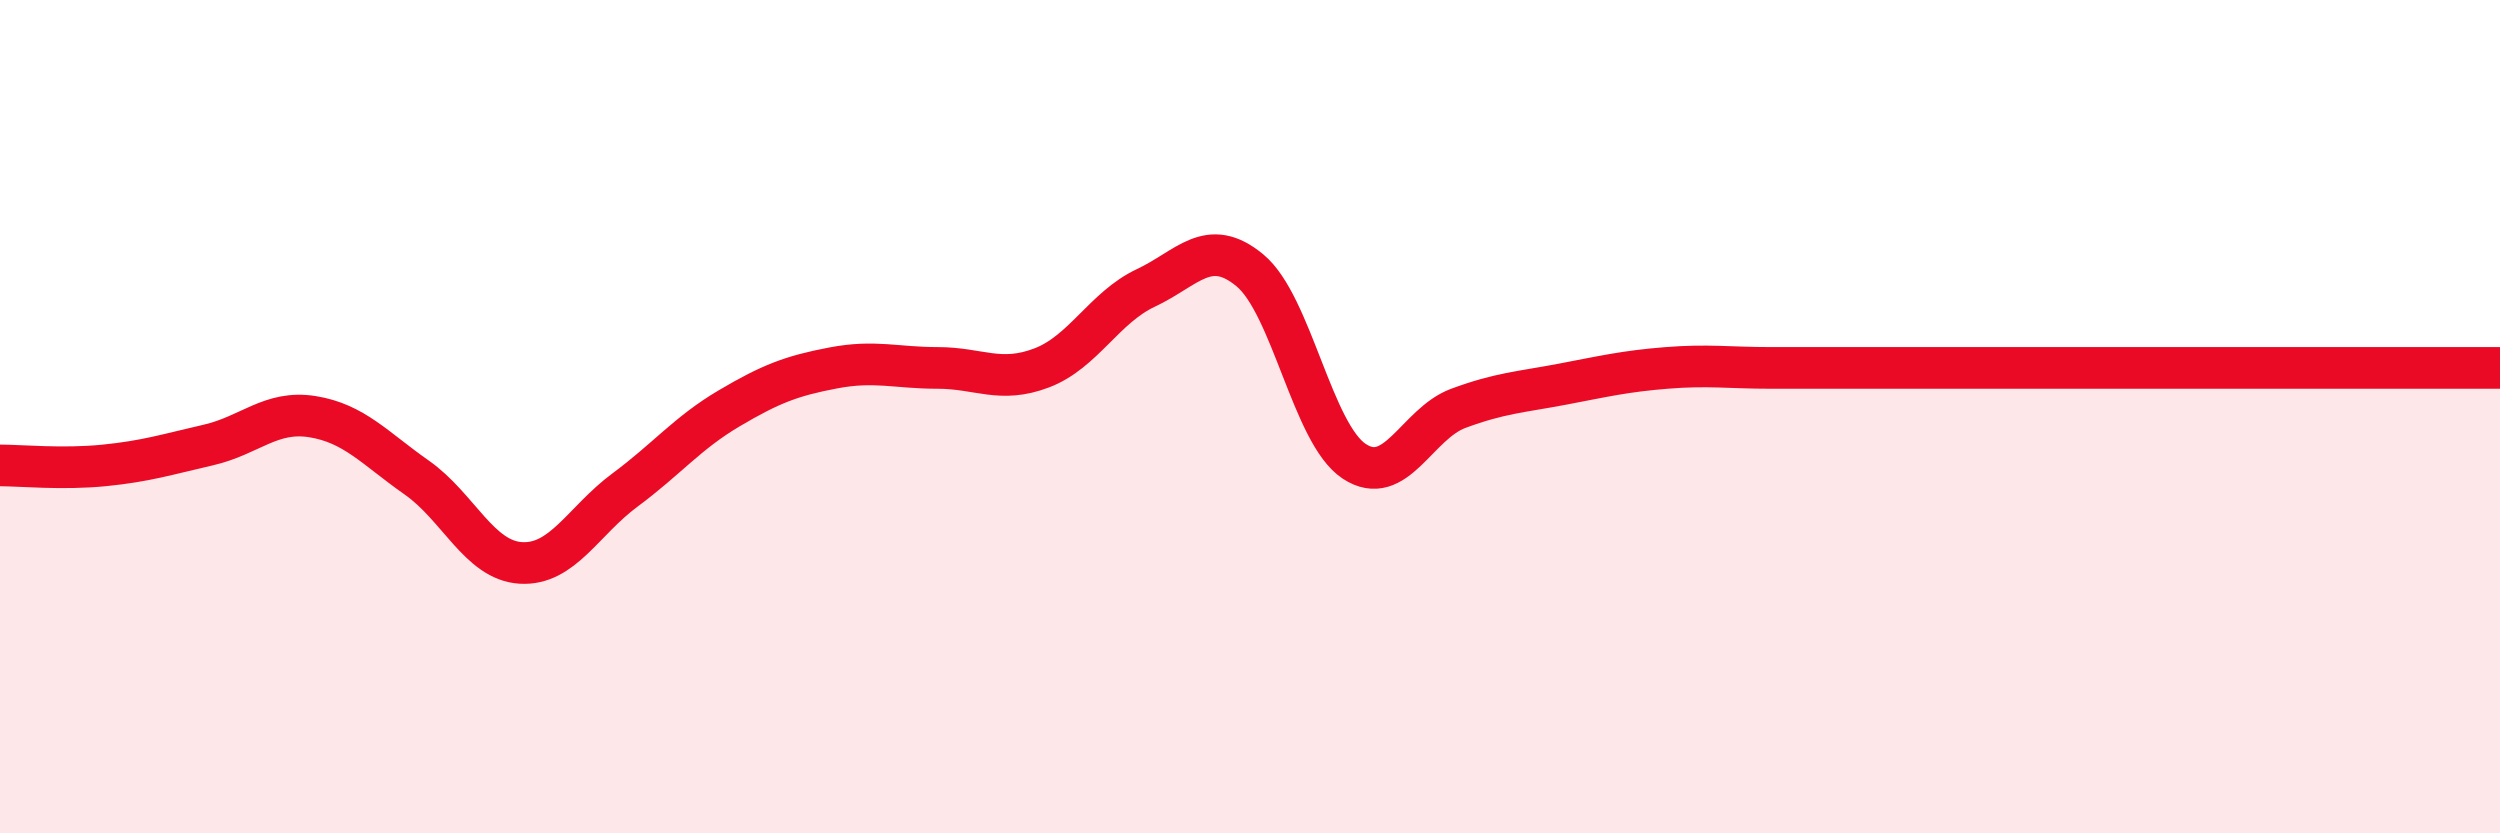 
    <svg width="60" height="20" viewBox="0 0 60 20" xmlns="http://www.w3.org/2000/svg">
      <path
        d="M 0,11.17 C 0.5,11.17 1.5,11.27 2.5,11.17 C 3.5,11.07 4,10.91 5,10.68 C 6,10.45 6.5,9.84 7.5,10 C 8.5,10.16 9,10.76 10,11.46 C 11,12.16 11.5,13.45 12.5,13.51 C 13.5,13.57 14,12.5 15,11.76 C 16,11.02 16.5,10.39 17.5,9.8 C 18.5,9.21 19,9.02 20,8.83 C 21,8.64 21.5,8.83 22.5,8.83 C 23.5,8.83 24,9.21 25,8.83 C 26,8.45 26.5,7.38 27.5,6.91 C 28.5,6.44 29,5.66 30,6.49 C 31,7.32 31.5,10.41 32.5,11.07 C 33.5,11.73 34,10.17 35,9.8 C 36,9.43 36.5,9.41 37.5,9.22 C 38.5,9.03 39,8.91 40,8.83 C 41,8.75 41.5,8.83 42.5,8.83 C 43.5,8.83 44,8.83 45,8.83 C 46,8.83 46.5,8.83 47.5,8.83 C 48.5,8.83 49,8.83 50,8.83 C 51,8.83 51.5,8.83 52.5,8.83 C 53.5,8.83 53.5,8.83 55,8.83 C 56.5,8.83 59,8.83 60,8.83L60 20L0 20Z"
        fill="#EB0A25"
        opacity="0.1"
        stroke-linecap="round"
        stroke-linejoin="round"
      />
      <path
        d="M 0,11.17 C 0.5,11.17 1.5,11.27 2.5,11.17 C 3.5,11.07 4,10.91 5,10.68 C 6,10.45 6.5,9.84 7.5,10 C 8.5,10.16 9,10.76 10,11.46 C 11,12.16 11.5,13.45 12.5,13.51 C 13.5,13.57 14,12.5 15,11.76 C 16,11.02 16.5,10.39 17.5,9.8 C 18.5,9.21 19,9.02 20,8.83 C 21,8.64 21.5,8.83 22.5,8.83 C 23.5,8.83 24,9.21 25,8.83 C 26,8.45 26.5,7.38 27.5,6.91 C 28.5,6.44 29,5.66 30,6.49 C 31,7.32 31.5,10.41 32.5,11.07 C 33.5,11.73 34,10.17 35,9.8 C 36,9.43 36.5,9.41 37.5,9.22 C 38.5,9.03 39,8.91 40,8.83 C 41,8.75 41.5,8.83 42.5,8.83 C 43.5,8.83 44,8.83 45,8.83 C 46,8.83 46.5,8.83 47.5,8.83 C 48.5,8.83 49,8.83 50,8.83 C 51,8.83 51.5,8.83 52.5,8.83 C 53.5,8.83 53.5,8.83 55,8.83 C 56.5,8.83 59,8.83 60,8.83"
        stroke="#EB0A25"
        stroke-width="1"
        fill="none"
        stroke-linecap="round"
        stroke-linejoin="round"
      />
    </svg>
  